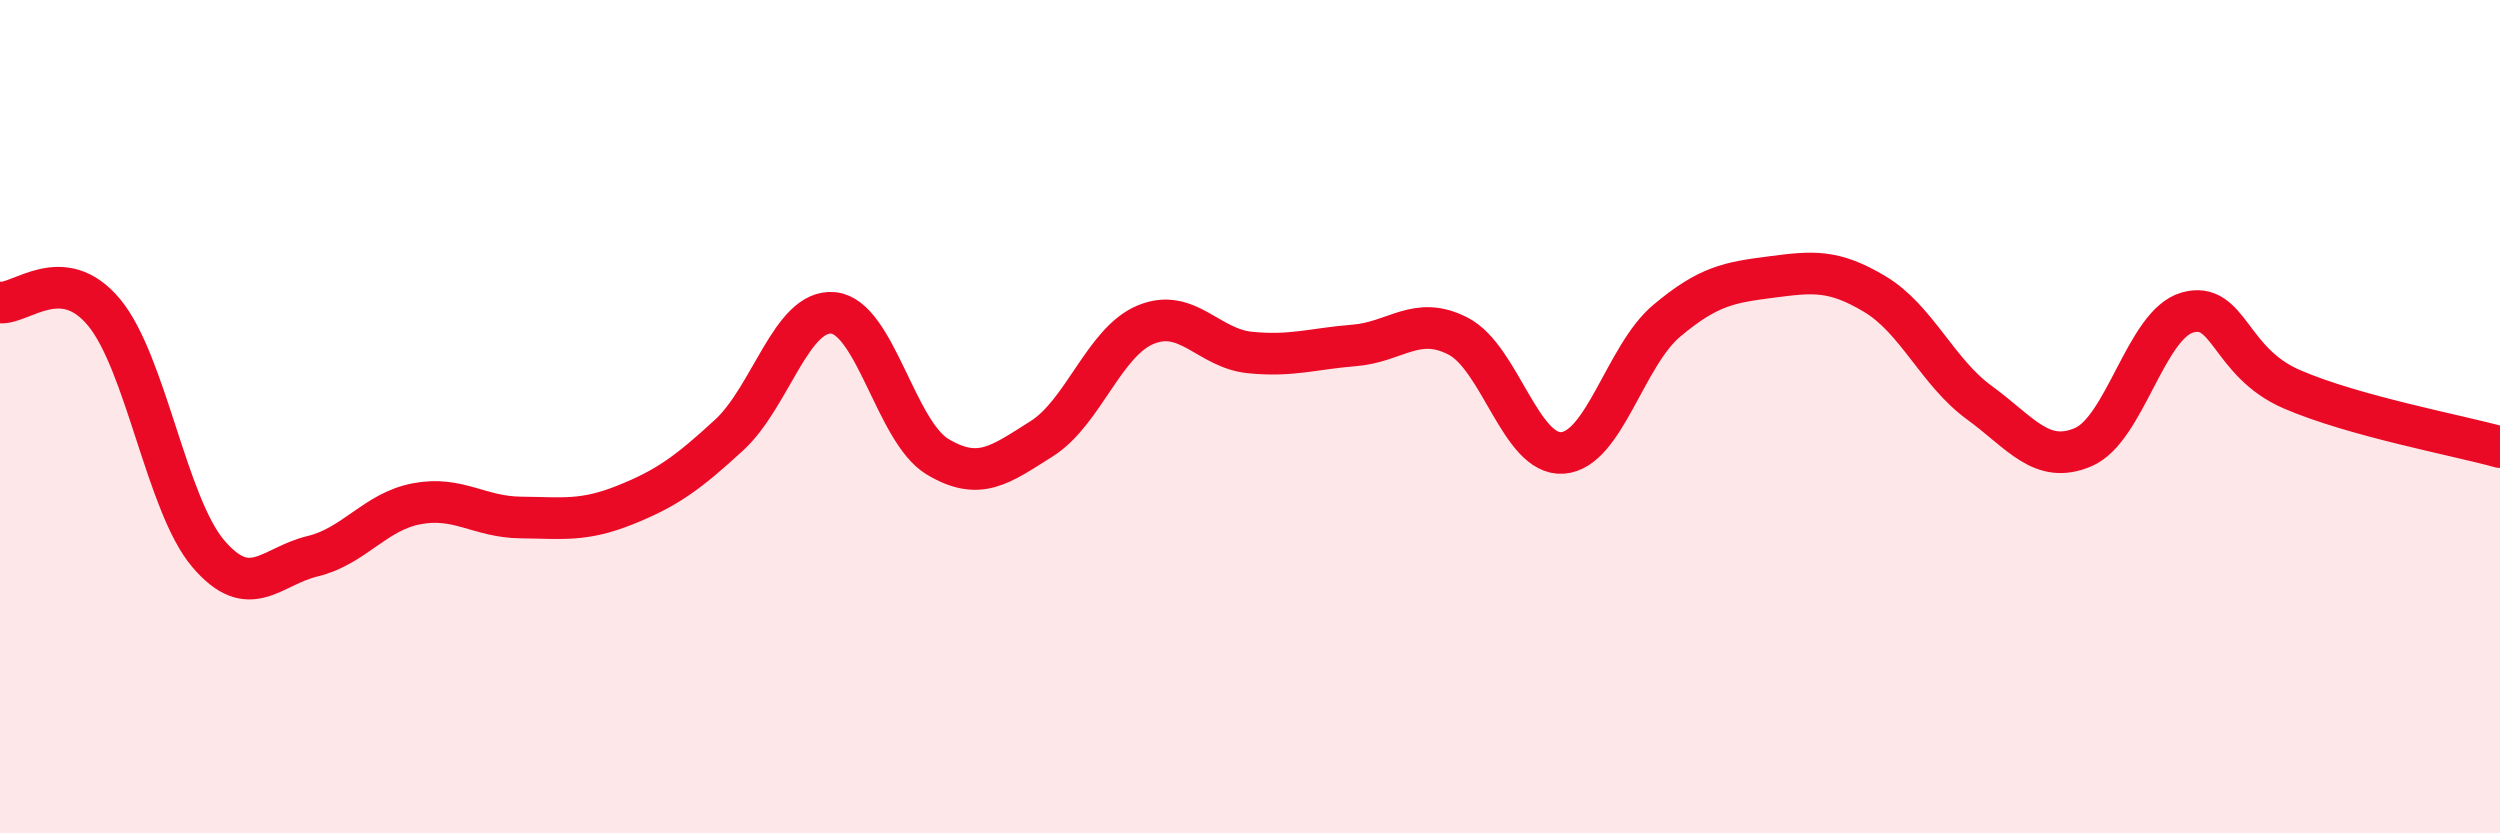 
    <svg width="60" height="20" viewBox="0 0 60 20" xmlns="http://www.w3.org/2000/svg">
      <path
        d="M 0,7.26 C 0.5,7.31 1.5,6.29 2.5,7.5 C 3.5,8.71 4,12.12 5,13.29 C 6,14.46 6.5,13.59 7.5,13.35 C 8.5,13.11 9,12.28 10,12.09 C 11,11.9 11.5,12.41 12.5,12.42 C 13.5,12.43 14,12.52 15,12.12 C 16,11.72 16.5,11.36 17.5,10.44 C 18.5,9.52 19,7.41 20,7.51 C 21,7.61 21.5,10.36 22.5,10.96 C 23.5,11.56 24,11.16 25,10.53 C 26,9.9 26.5,8.2 27.5,7.79 C 28.5,7.38 29,8.36 30,8.46 C 31,8.56 31.5,8.37 32.5,8.29 C 33.5,8.21 34,7.55 35,8.07 C 36,8.59 36.5,10.94 37.5,10.87 C 38.5,10.8 39,8.54 40,7.7 C 41,6.86 41.5,6.78 42.5,6.65 C 43.5,6.52 44,6.46 45,7.06 C 46,7.66 46.5,8.93 47.5,9.66 C 48.5,10.39 49,11.16 50,10.73 C 51,10.3 51.5,7.78 52.5,7.5 C 53.5,7.22 53.5,8.69 55,9.34 C 56.5,9.99 59,10.45 60,10.73L60 20L0 20Z"
        fill="#EB0A25"
        opacity="0.1"
        stroke-linecap="round"
        stroke-linejoin="round"
      />
      <path
        d="M 0,7.26 C 0.5,7.31 1.5,6.29 2.5,7.5 C 3.5,8.71 4,12.12 5,13.29 C 6,14.46 6.5,13.59 7.5,13.35 C 8.5,13.11 9,12.28 10,12.09 C 11,11.9 11.5,12.41 12.5,12.42 C 13.5,12.43 14,12.52 15,12.12 C 16,11.72 16.5,11.36 17.5,10.44 C 18.5,9.52 19,7.41 20,7.51 C 21,7.61 21.5,10.36 22.5,10.96 C 23.5,11.56 24,11.16 25,10.53 C 26,9.9 26.5,8.2 27.5,7.79 C 28.5,7.38 29,8.36 30,8.46 C 31,8.56 31.5,8.37 32.5,8.29 C 33.5,8.21 34,7.55 35,8.07 C 36,8.59 36.5,10.94 37.5,10.87 C 38.5,10.8 39,8.54 40,7.7 C 41,6.86 41.5,6.78 42.5,6.65 C 43.5,6.52 44,6.46 45,7.06 C 46,7.66 46.5,8.93 47.5,9.66 C 48.5,10.39 49,11.16 50,10.73 C 51,10.3 51.5,7.78 52.5,7.5 C 53.5,7.22 53.5,8.69 55,9.34 C 56.5,9.99 59,10.45 60,10.73"
        stroke="#EB0A25"
        stroke-width="1"
        fill="none"
        stroke-linecap="round"
        stroke-linejoin="round"
      />
    </svg>
  